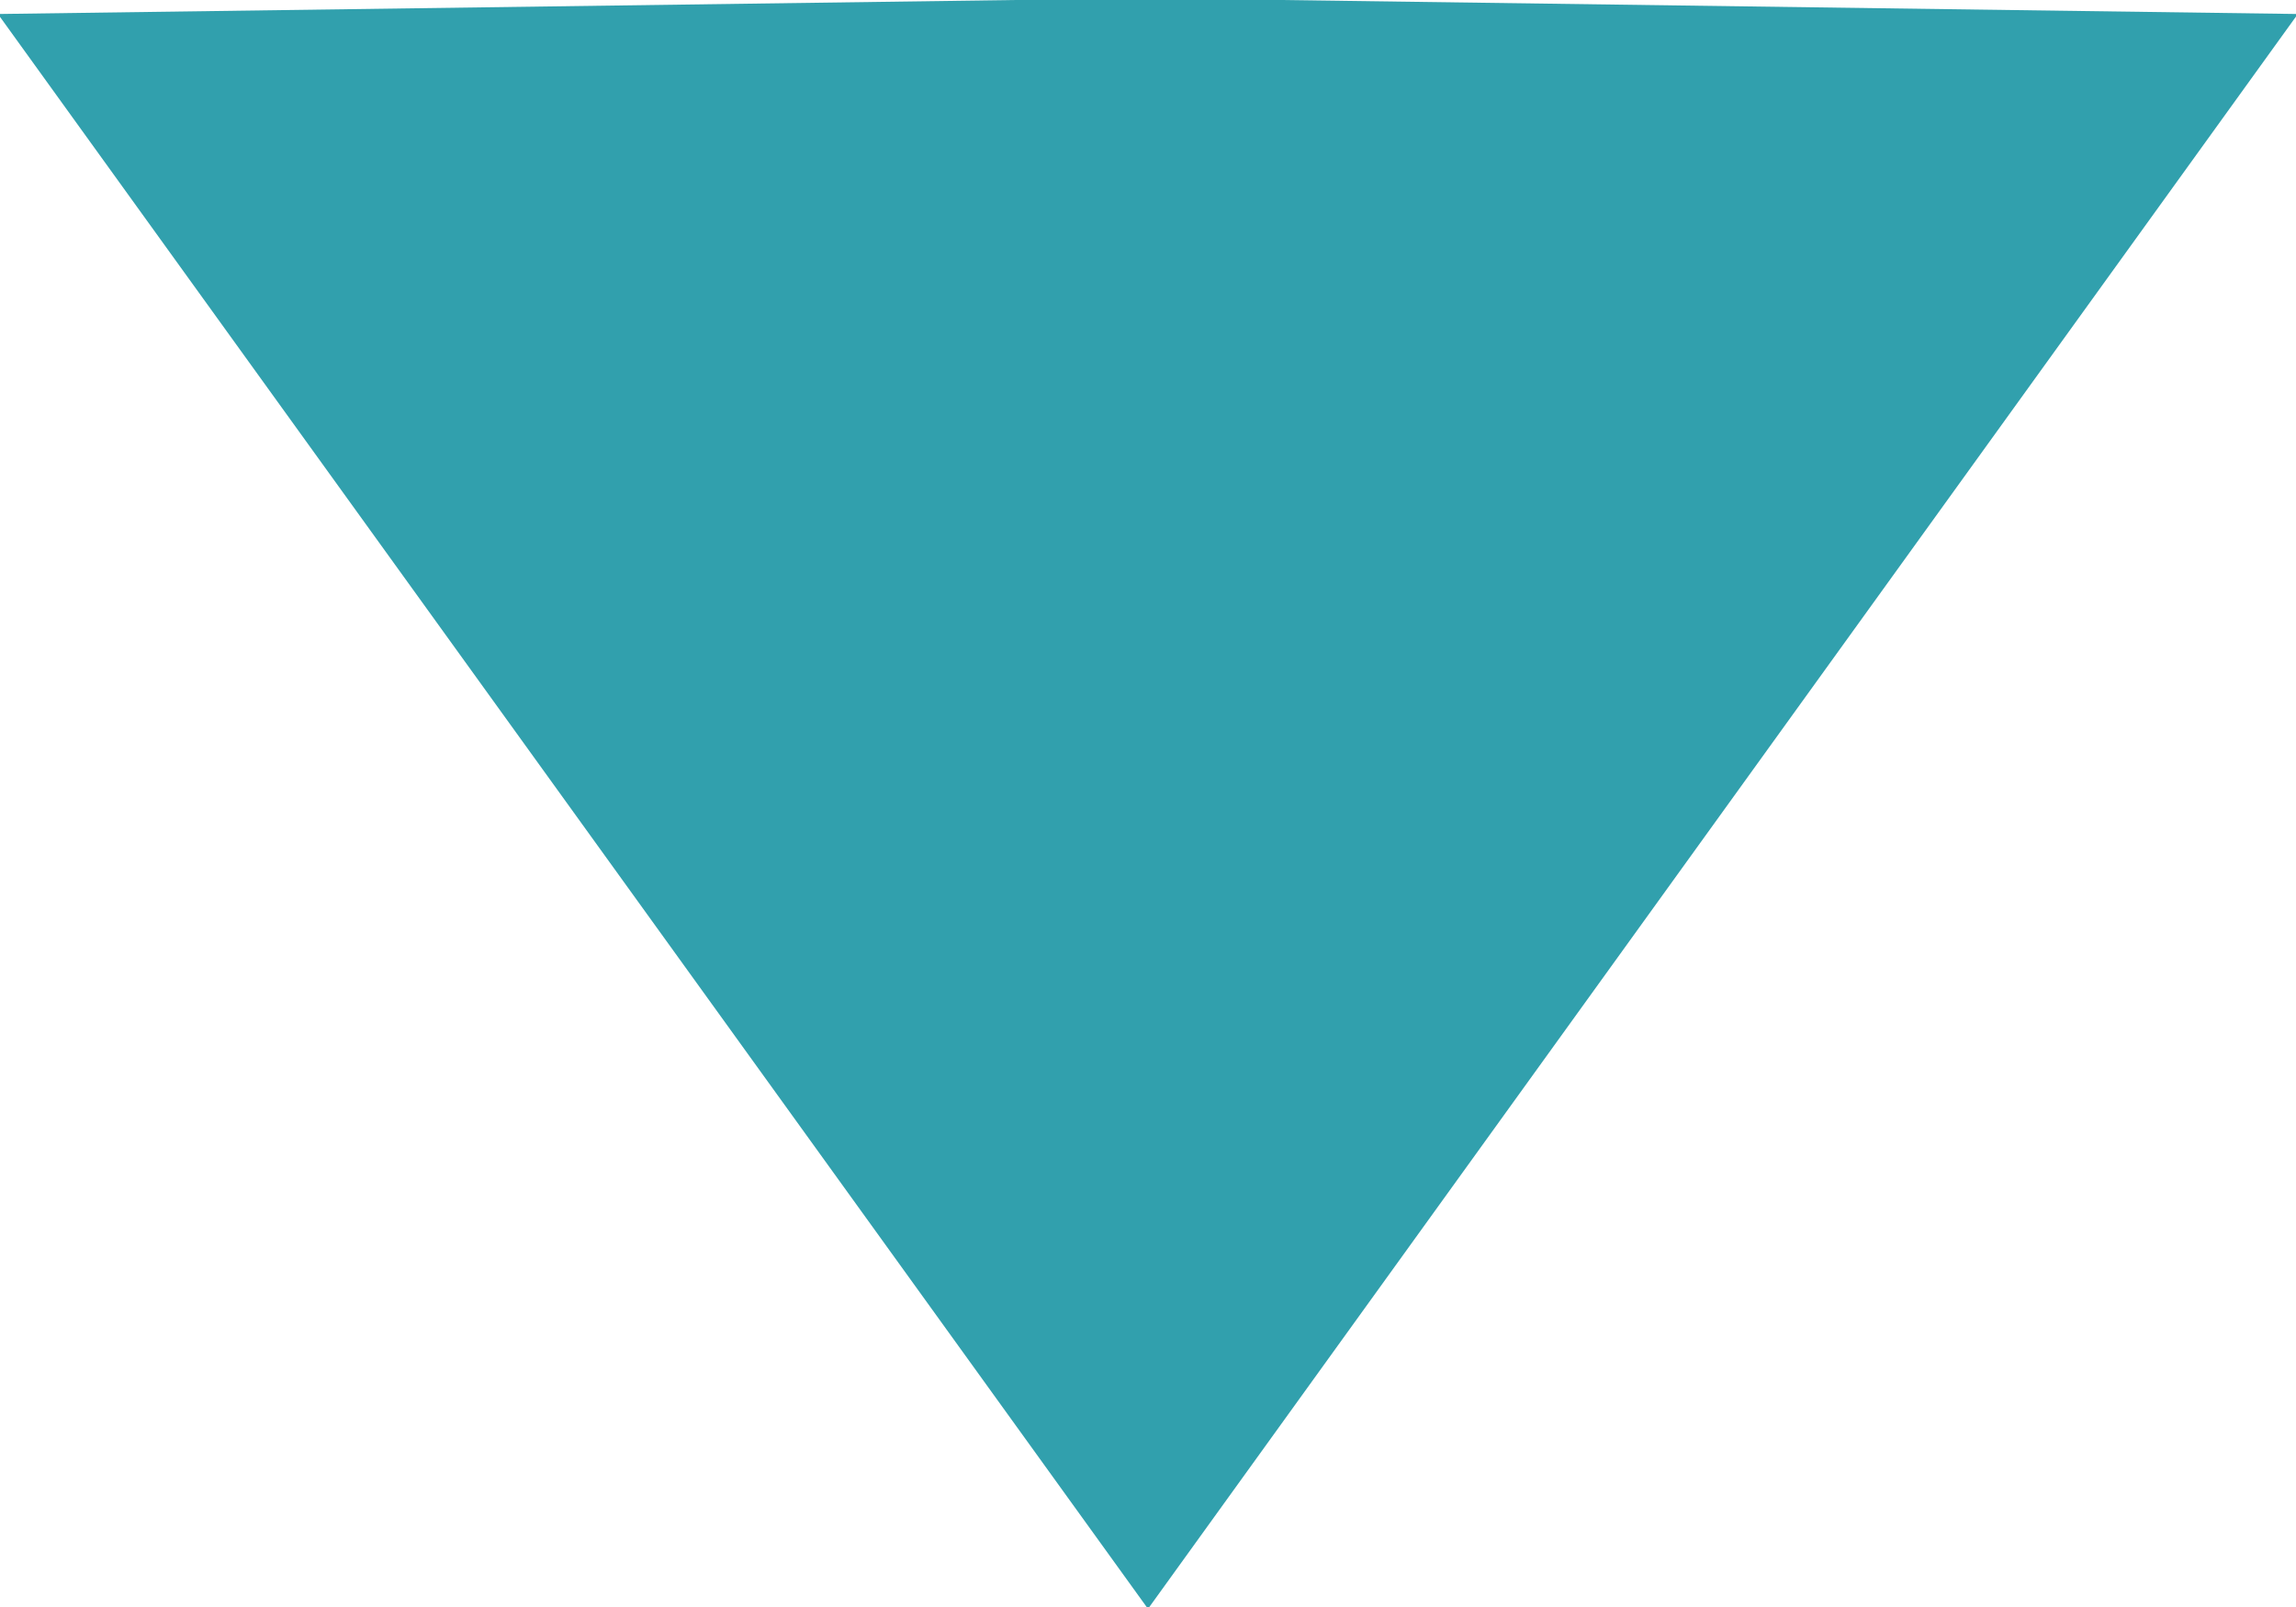 <svg xmlns="http://www.w3.org/2000/svg" xmlns:xlink="http://www.w3.org/1999/xlink" preserveAspectRatio="xMidYMid" width="10" height="7" viewBox="0 0 10 7">
  <defs>
    <style>
      .cls-1 {
        fill: #31a0ad;
        fill-rule: evenodd;
      }
    </style>
  </defs>
  <path d="M10.008,0.061 L5.000,7.008 L-0.009,0.061 L5.000,-0.008 L10.008,0.061 Z" class="cls-1"/>
</svg>
